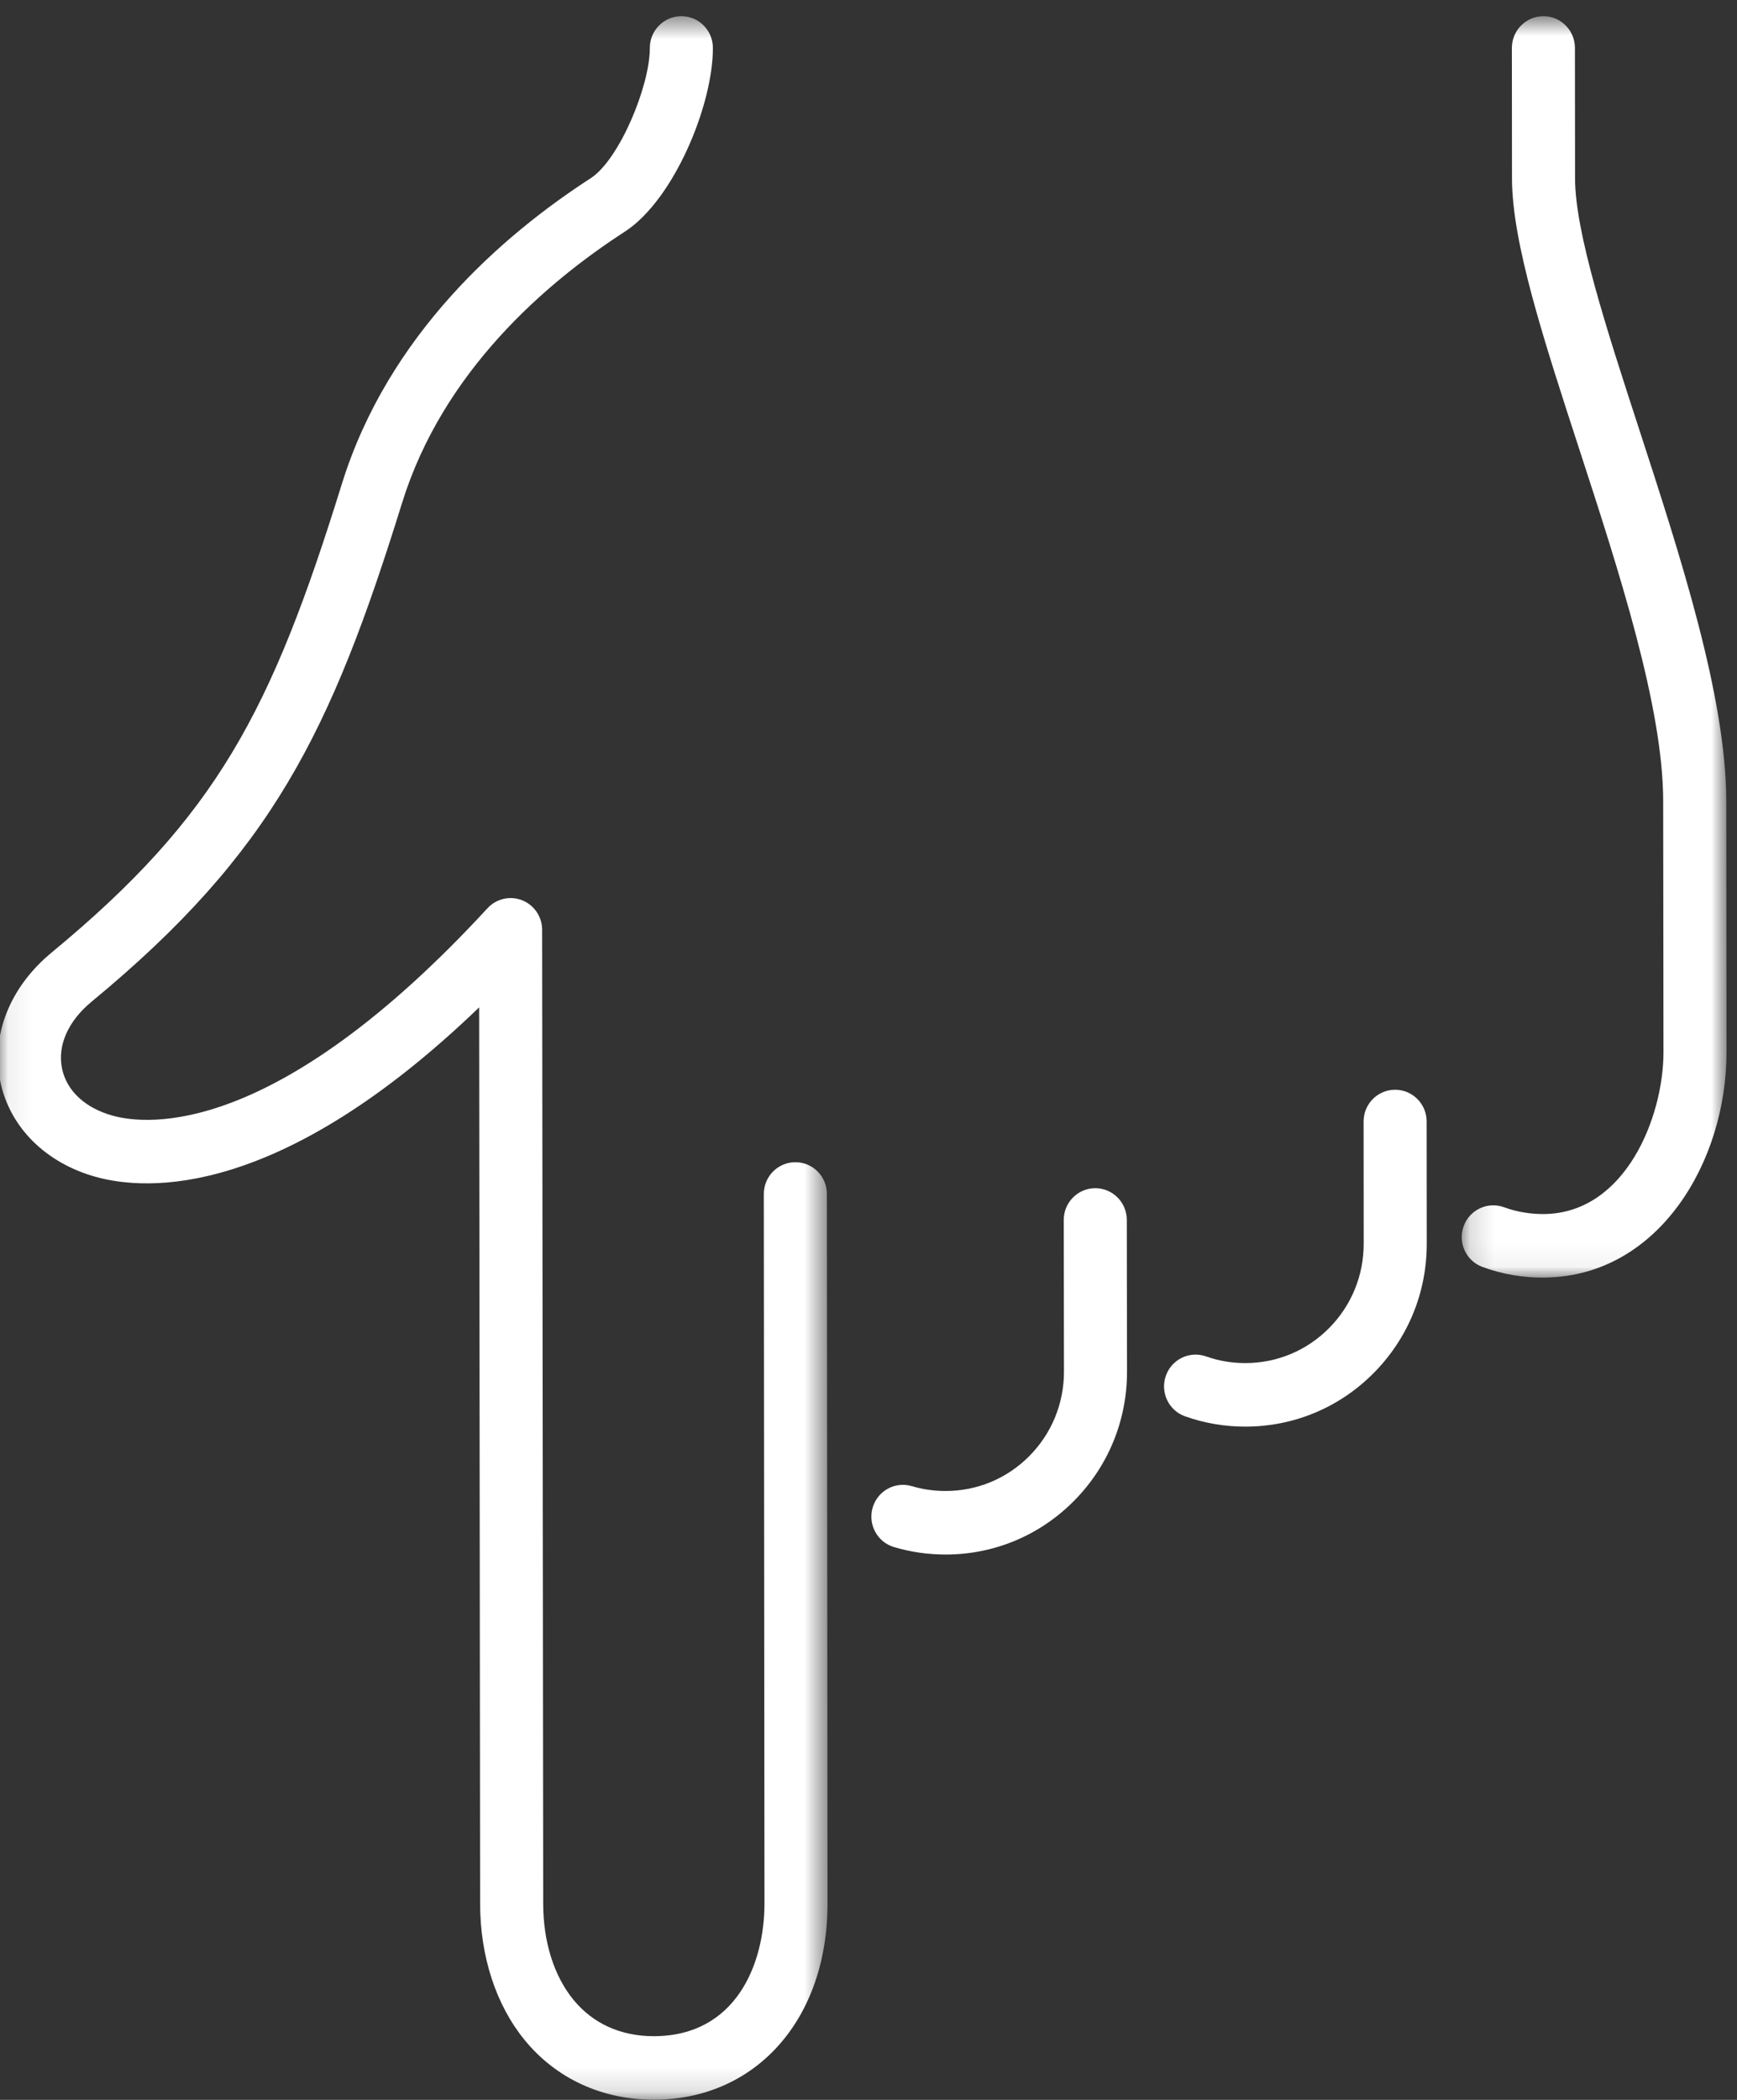 <?xml version="1.0" encoding="UTF-8"?>
<svg width="72px" height="87px" viewBox="0 0 72 87" version="1.1" xmlns="http://www.w3.org/2000/svg" xmlns:xlink="http://www.w3.org/1999/xlink">
    <rect x="0" y="0" width="72" height="87" fill="#333333" stroke="none"/>
    <!-- Generator: Sketch 51.3 (57544) - http://www.bohemiancoding.com/sketch -->
    <title>icon-pls-select-down</title>
    <desc>Created with Sketch.</desc>
    <defs>
        <polygon id="path-1" points="0.068 0.146 34.458 0.146 34.458 86.469 0.068 86.469"></polygon>
        <polygon id="path-3" points="0.156 0.054 11.133 0.054 11.133 52.316 0.156 52.316"></polygon>
    </defs>
    <g id="服務時間-Hospital-Guide" stroke="none" stroke-width="1" fill="none" fill-rule="evenodd">
        <g id="service-hour" transform="translate(-891, -1880)">
            <g id="icon-pls-select-down" transform="translate(927.109, 1923.191) scale(-1, 1) rotate(-180) translate(-927.109, -1923.191) translate(890.609, 1879.191)">
                <path d="M38.186,25.619 C38.638,25.485 39.105,25.418 39.578,25.418 L39.588,25.418 C40.899,25.418 42.133,25.933 43.059,26.867 C43.985,27.802 44.494,29.044 44.493,30.363 L44.484,36.645 C44.483,37.372 45.067,37.962 45.79,37.963 L45.791,37.963 C46.512,37.963 47.098,37.374 47.098,36.648 L47.107,30.367 C47.109,28.343 46.328,26.44 44.909,25.008 C43.489,23.576 41.6,22.786 39.591,22.785 C38.842,22.787 38.144,22.888 37.448,23.094 C36.756,23.299 36.359,24.031 36.563,24.728 C36.767,25.425 37.492,25.825 38.186,25.619" id="Fill-5" fill="#FFFFFF"></path>
                <path d="M50.383,30.994 C50.901,30.81 51.446,30.717 52.005,30.717 L52.014,30.717 C53.325,30.718 54.557,31.233 55.483,32.167 C56.409,33.102 56.919,34.344 56.917,35.666 L56.913,40.725 C56.912,41.452 57.496,42.041 58.218,42.042 L58.22,42.042 C58.941,42.042 59.526,41.453 59.527,40.727 L59.531,35.669 C59.534,33.644 58.754,31.741 57.334,30.308 C55.914,28.875 54.025,28.086 52.017,28.085 L52.003,28.085 C51.149,28.085 50.312,28.228 49.515,28.511 C48.834,28.752 48.476,29.503 48.716,30.189 C48.955,30.874 49.699,31.235 50.383,30.994" id="Fill-7" fill="#FFFFFF"></path>
                <g id="Group-11" transform="translate(0.235, 0.052)">
                    <mask id="mask-2" fill="white">
                        <use xlink:href="#path-1"></use>
                    </mask>
                    <g id="Clip-10"></g>
                    <path d="M4.126,38.38 C2.046,38.959 0.568,40.431 0.171,42.317 C-0.232,44.24 0.561,46.243 2.295,47.674 C9.148,53.33 11.405,57.678 14.327,67.091 C16.254,73.289 20.999,77.399 24.64,79.755 C25.827,80.523 27.095,83.579 27.092,85.151 C27.09,85.877 27.675,86.468 28.396,86.469 L28.399,86.469 C29.12,86.469 29.705,85.881 29.706,85.156 C29.711,82.78 28.083,78.854 26.054,77.54 C22.777,75.42 18.515,71.749 16.823,66.305 C13.866,56.781 11.425,51.805 3.952,45.638 C2.975,44.83 2.528,43.819 2.729,42.862 C2.922,41.943 3.685,41.234 4.823,40.917 C6.245,40.52 11.569,39.97 20.363,49.51 C20.729,49.907 21.299,50.038 21.799,49.84 C22.299,49.642 22.628,49.157 22.628,48.616 C22.631,44.717 22.672,8.275 22.672,8.274 C22.672,6.69 23.117,5.276 23.923,4.29 C24.731,3.301 25.884,2.778 27.256,2.778 L27.262,2.778 C30.649,2.784 31.847,5.748 31.844,8.284 C31.844,8.284 31.83,25.634 31.817,37.67 C31.816,38.397 32.401,38.987 33.123,38.988 L33.124,38.988 C33.845,38.988 34.431,38.4 34.431,37.673 C34.445,25.636 34.458,8.286 34.458,8.287 C34.464,3.501 31.507,0.153 27.265,0.146 L27.257,0.146 C25.108,0.146 23.207,1.023 21.904,2.617 C20.714,4.073 20.059,6.081 20.057,8.271 C20.057,8.271 20.027,35.497 20.017,45.403 C11.744,37.442 6.225,37.796 4.126,38.38" id="Fill-9" fill="#FFFFFF" mask="url(#mask-2)"></path>
                </g>
                <g id="Group-14" transform="translate(60.824, 34.205)">
                    <mask id="mask-4" fill="white">
                        <use xlink:href="#path-3"></use>
                    </mask>
                    <g id="Clip-13"></g>
                    <path d="M3.642,0.056 C2.736,0.036 1.855,0.187 1.015,0.496 C0.337,0.745 -0.012,1.501 0.236,2.184 C0.484,2.867 1.235,3.218 1.913,2.968 C2.448,2.771 3.029,2.68 3.595,2.687 C6.957,2.746 8.521,6.725 8.519,9.395 L8.507,19.806 C8.503,23.706 6.661,29.363 5.036,34.354 C3.536,38.957 2.242,42.932 2.24,45.598 C2.237,47.478 2.234,49.357 2.235,51.001 C2.236,51.727 2.821,52.316 3.542,52.316 L3.543,52.316 C4.265,52.315 4.85,51.726 4.849,50.999 C4.848,49.356 4.851,47.481 4.854,45.595 C4.856,43.354 6.15,39.381 7.52,35.174 C9.205,29.996 11.116,24.128 11.122,19.81 L11.133,9.398 C11.136,4.87 8.335,0.138 3.642,0.056" id="Fill-12" fill="#FFFFFF" mask="url(#mask-4)"></path>
                </g>
            </g>
        </g>
    </g>
</svg>